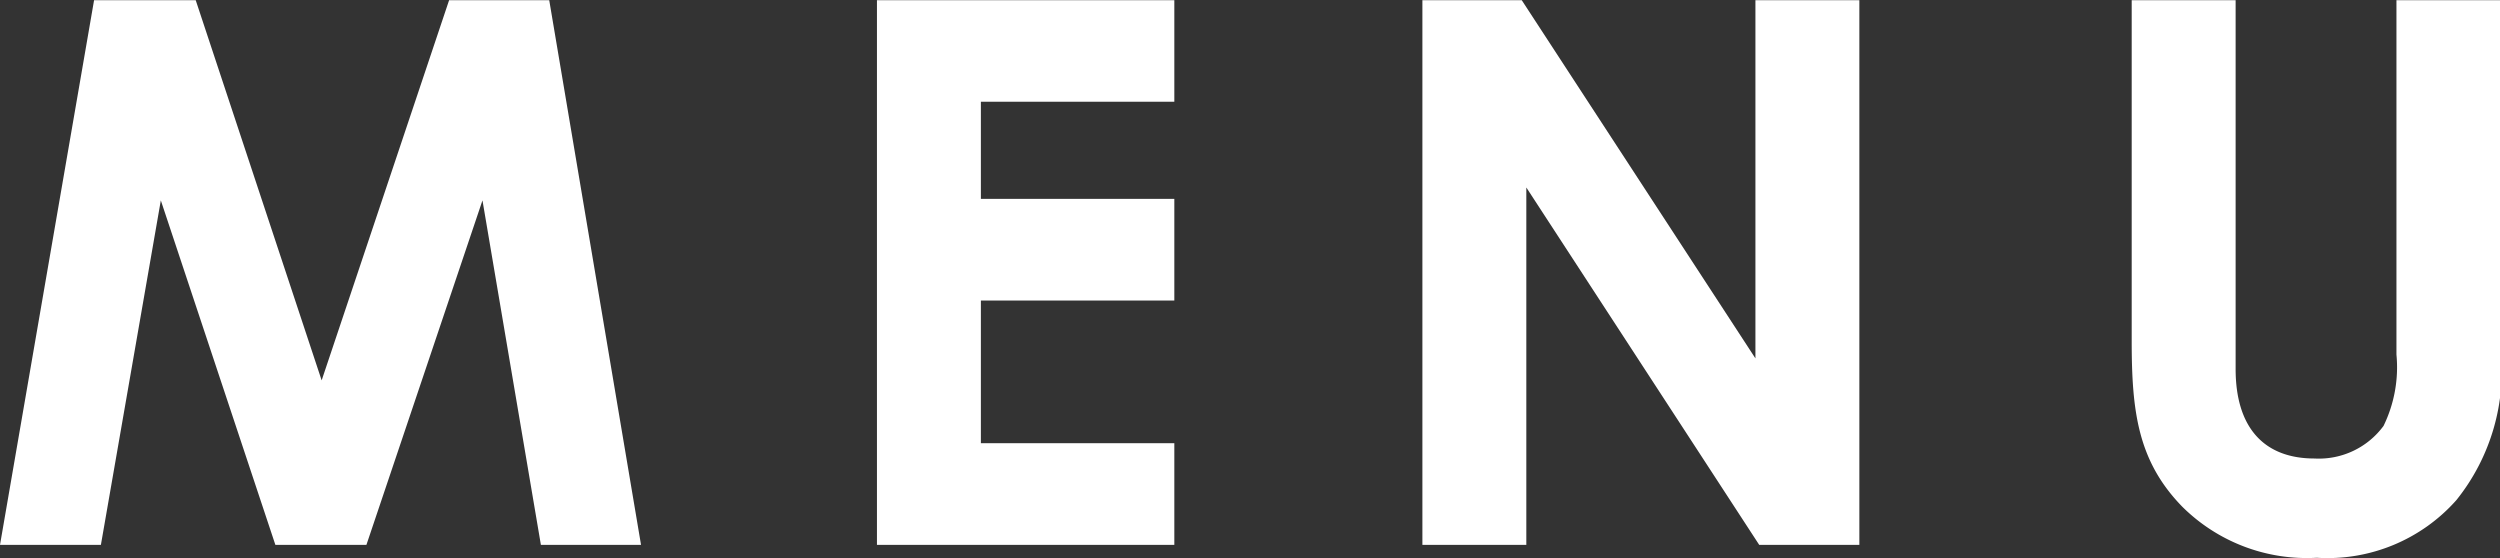 <svg xmlns="http://www.w3.org/2000/svg" width="65.91" height="14.719" viewBox="0 0 65.91 14.719">
  <rect x="0" y="0" width="65.91" height="14.719" fill="#333333" stroke="none"/>
  <defs>
    <style>
      .cls-1 {
        fill: #fff;
        fill-rule: evenodd;
      }
    </style>
  </defs>
  <path id="txt_gnav.svg" class="cls-1" d="M1826.25,94.459h2.66l1.58-9.082,3.02,9.082h2.4l3.06-9.082,1.54,9.082h2.64L1840.73,80.1h-2.64l-3.36,10.022L1831.41,80.1h-2.68Zm23.12,0h7.84V91.778h-5.1V88.017h5.1V85.337h-5.1V82.776h5.1V80.1h-7.84V94.459Zm14.38,0h2.74V85.037l6.14,9.422h2.64V80.1h-2.74v9.442l-6.16-9.442h-2.62V94.459Zm18.7-5.381c0,1.86.16,3.161,1.32,4.361a4.658,4.658,0,0,0,3.56,1.36,4.541,4.541,0,0,0,3.68-1.52,5.442,5.442,0,0,0,1.16-4.041V80.1h-2.74v9.342a3.527,3.527,0,0,1-.34,1.88,2.117,2.117,0,0,1-1.82.86c-1.32,0-2.08-.8-2.08-2.361V80.1h-2.74v8.982Z" transform="translate(-1826.25 -80.094)"/>
</svg>
